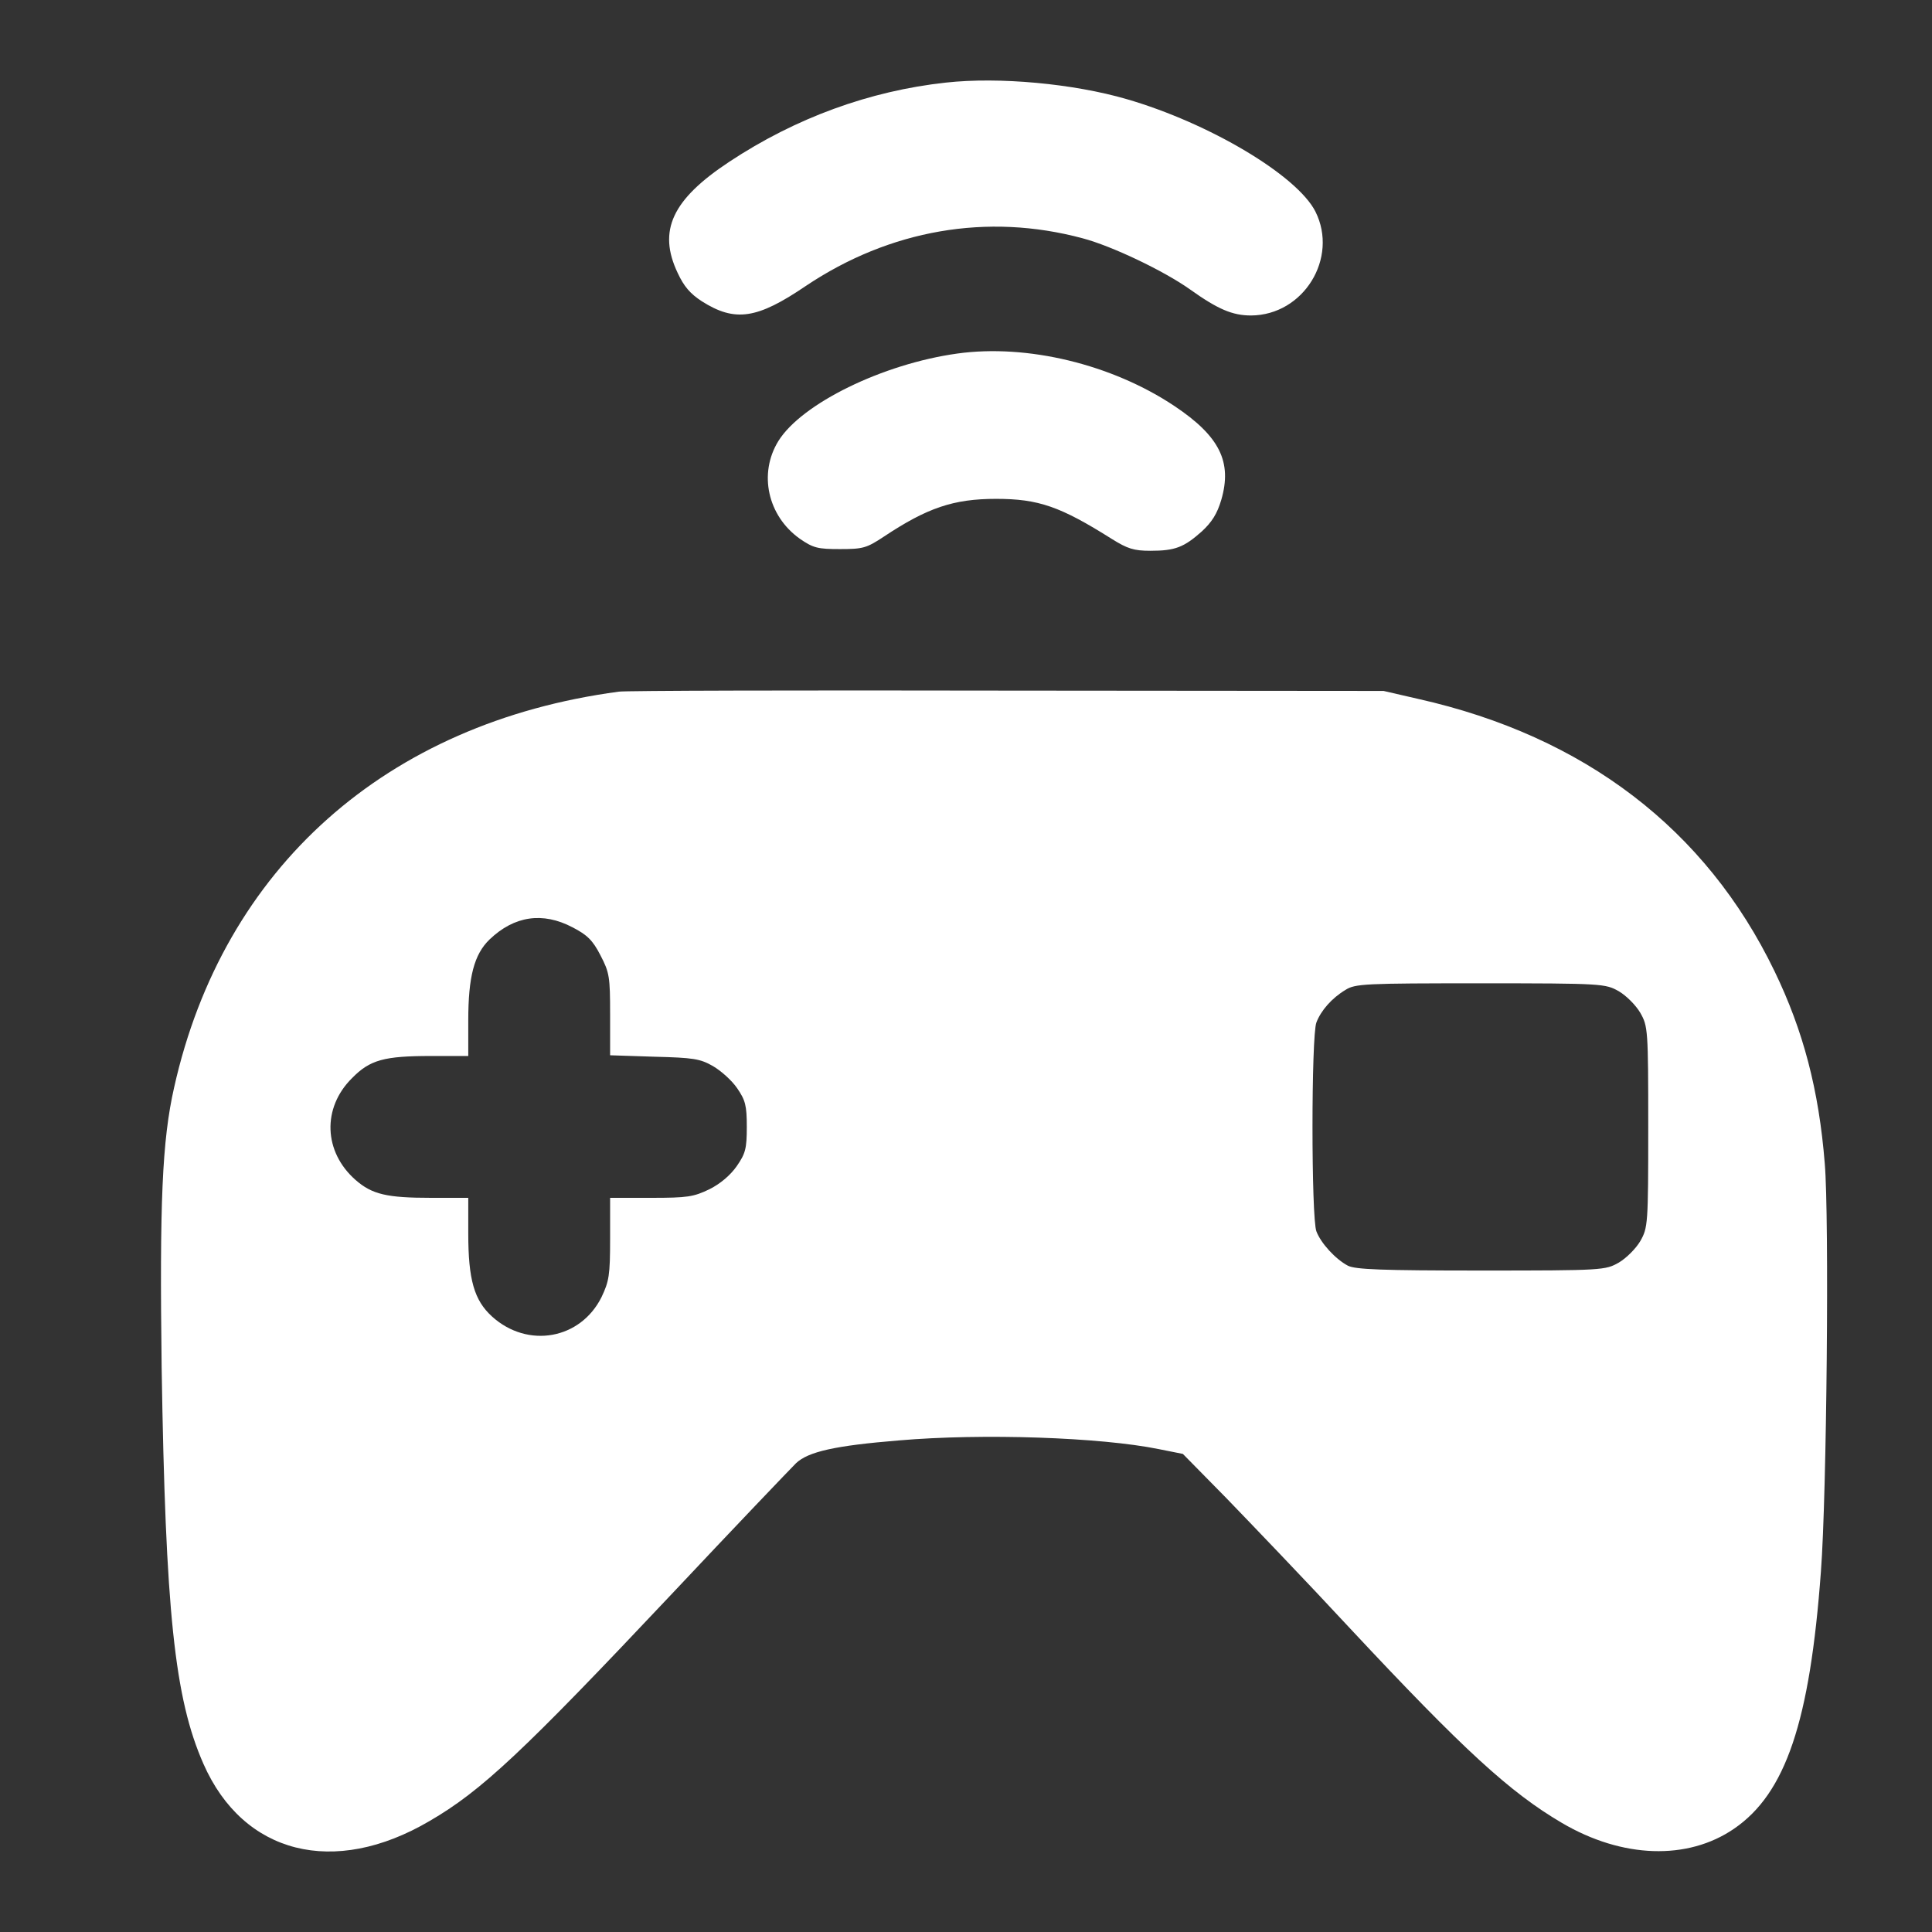 <svg width="24" height="24" viewBox="0 0 24 24" fill="none" xmlns="http://www.w3.org/2000/svg">
<rect x="0" y="0" width="24" height="24" fill="#333333" stroke="none"/>
<path d="M11.75 1.026C10.804 1.129 9.884 1.464 9.059 2.01C8.349 2.479 8.169 2.866 8.418 3.39C8.496 3.558 8.573 3.648 8.719 3.743C9.132 4.005 9.407 3.962 10.009 3.553C11.053 2.853 12.265 2.642 13.448 2.96C13.809 3.055 14.458 3.364 14.784 3.596C15.128 3.841 15.309 3.919 15.541 3.919C16.195 3.915 16.629 3.205 16.341 2.629C16.113 2.178 15.021 1.529 13.998 1.232C13.336 1.039 12.412 0.953 11.75 1.026Z" fill="white"/>
<path d="M11.891 4.392C10.963 4.521 9.957 5.015 9.669 5.479C9.42 5.883 9.536 6.408 9.935 6.692C10.103 6.808 10.159 6.821 10.434 6.821C10.722 6.821 10.765 6.808 10.98 6.666C11.517 6.309 11.844 6.197 12.373 6.197C12.902 6.197 13.172 6.292 13.813 6.696C14.006 6.816 14.084 6.842 14.29 6.842C14.599 6.842 14.707 6.799 14.93 6.601C15.055 6.485 15.12 6.382 15.171 6.21C15.309 5.737 15.15 5.419 14.591 5.045C13.813 4.525 12.76 4.271 11.891 4.392Z" fill="white"/>
<path d="M7.687 8.592C4.798 8.978 2.773 10.78 2.163 13.509C2.013 14.171 1.982 14.941 2.008 16.987C2.056 20.013 2.167 21.096 2.528 21.913C3.023 23.035 4.149 23.319 5.335 22.622C5.98 22.248 6.496 21.763 8.344 19.802C9.123 18.973 9.819 18.246 9.888 18.177C10.042 18.031 10.382 17.958 11.16 17.894C12.209 17.803 13.675 17.855 14.393 18.001L14.694 18.061L15.231 18.607C15.527 18.913 16.224 19.639 16.774 20.232C18.18 21.737 18.756 22.265 19.401 22.644C20.153 23.087 20.965 23.112 21.541 22.717C22.182 22.278 22.483 21.389 22.62 19.523C22.693 18.569 22.724 15.113 22.668 14.455C22.595 13.539 22.401 12.804 22.044 12.065C21.193 10.302 19.684 9.146 17.617 8.682L17.187 8.583L12.501 8.579C9.922 8.574 7.76 8.579 7.687 8.592ZM7.111 11.519C7.296 11.614 7.364 11.682 7.459 11.867C7.571 12.082 7.579 12.134 7.579 12.602V13.109L8.13 13.127C8.611 13.139 8.697 13.152 8.856 13.243C8.959 13.303 9.092 13.423 9.157 13.518C9.26 13.668 9.277 13.733 9.277 13.999C9.277 14.27 9.26 14.33 9.153 14.485C9.075 14.597 8.951 14.704 8.813 14.773C8.615 14.868 8.542 14.88 8.087 14.88H7.579V15.388C7.579 15.843 7.566 15.916 7.472 16.114C7.21 16.639 6.556 16.755 6.113 16.355C5.89 16.153 5.817 15.895 5.817 15.323V14.88H5.357C4.807 14.88 4.622 14.838 4.416 14.657C4.02 14.309 3.999 13.763 4.373 13.393C4.596 13.165 4.772 13.118 5.357 13.118H5.817V12.675C5.817 12.134 5.89 11.854 6.083 11.669C6.389 11.377 6.741 11.325 7.111 11.519ZM20.11 12.314C20.204 12.37 20.32 12.486 20.376 12.581C20.471 12.748 20.475 12.787 20.475 13.999C20.475 15.211 20.471 15.25 20.376 15.418C20.32 15.512 20.204 15.628 20.11 15.684C19.942 15.779 19.916 15.783 18.399 15.783C17.157 15.783 16.839 15.77 16.744 15.723C16.589 15.641 16.409 15.444 16.353 15.297C16.288 15.134 16.288 12.864 16.353 12.701C16.409 12.555 16.542 12.4 16.714 12.297C16.834 12.22 16.955 12.215 18.39 12.215C19.916 12.215 19.942 12.22 20.11 12.314Z" fill="white"/>
</svg>
